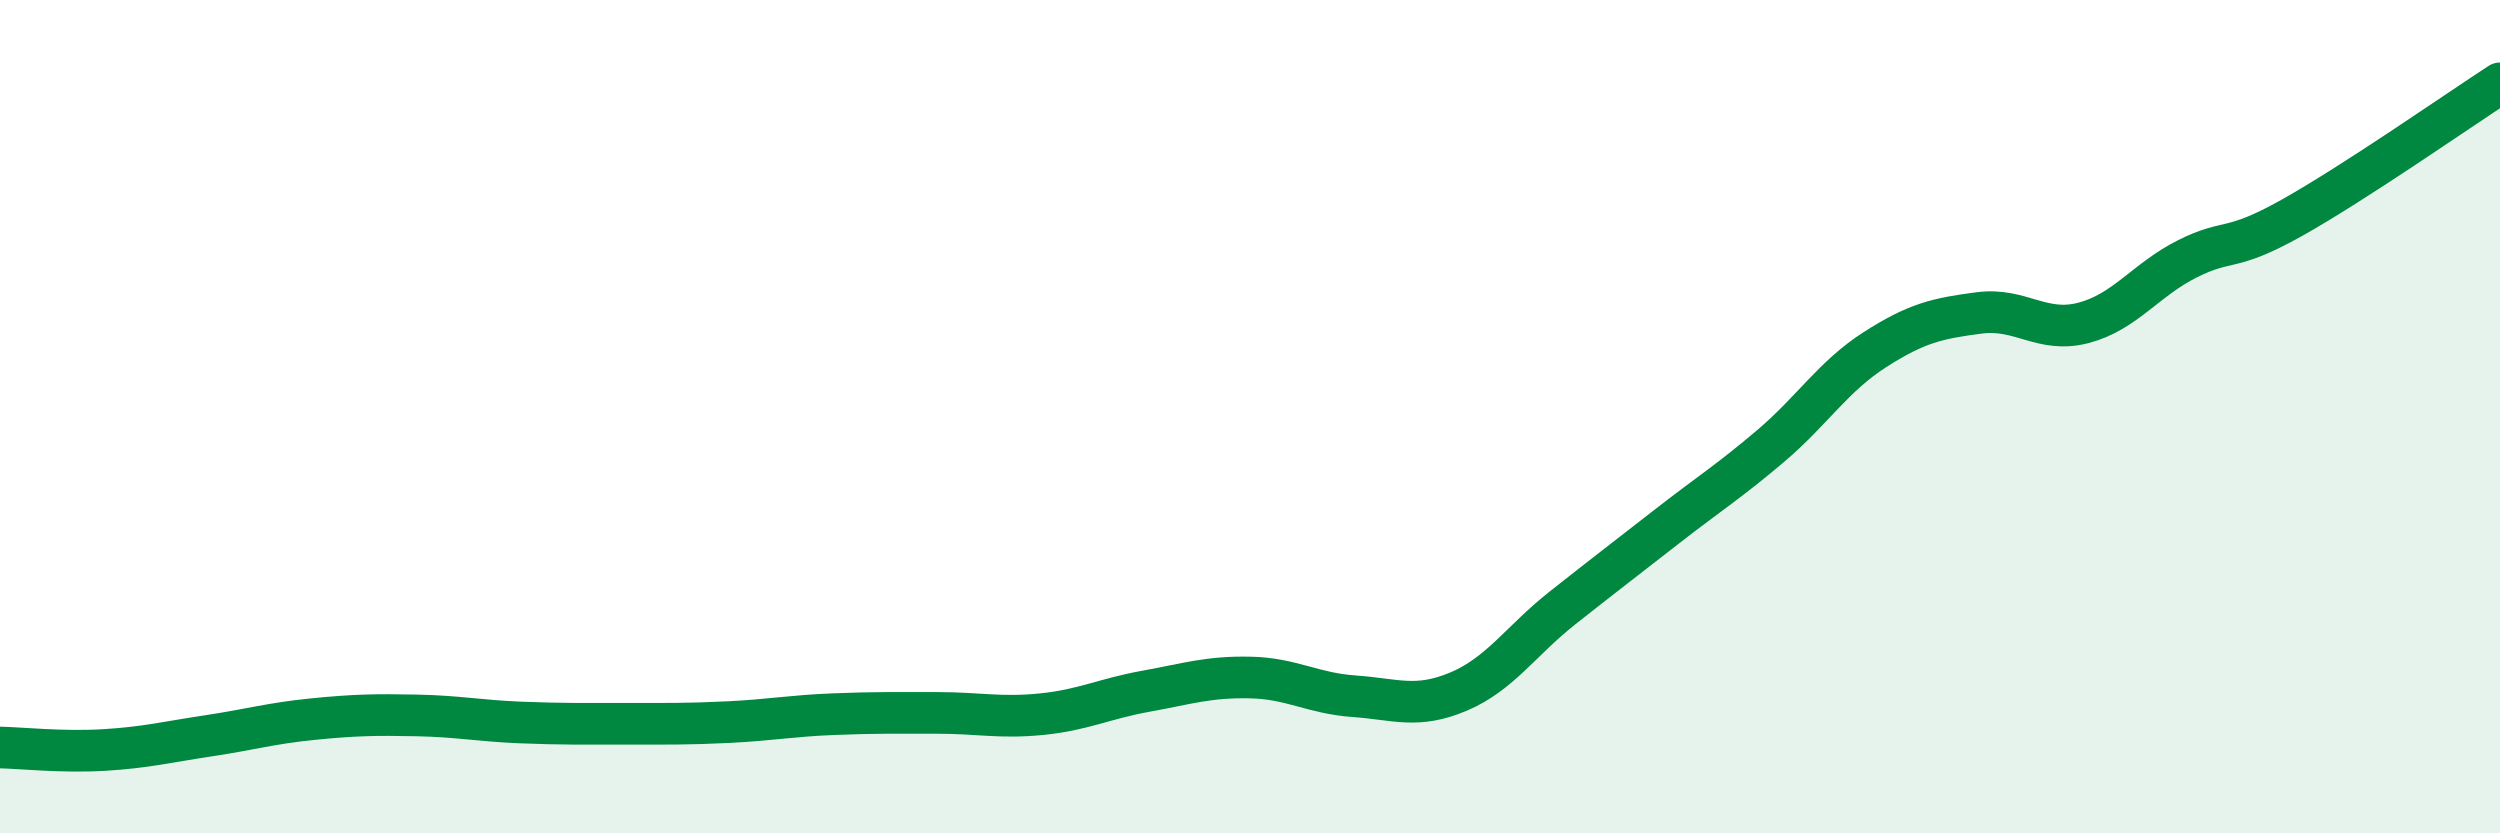 
    <svg width="60" height="20" viewBox="0 0 60 20" xmlns="http://www.w3.org/2000/svg">
      <path
        d="M 0,17.94 C 0.5,17.95 1.5,18.06 2.5,18 C 3.5,17.94 4,17.81 5,17.66 C 6,17.51 6.5,17.36 7.5,17.26 C 8.5,17.16 9,17.15 10,17.17 C 11,17.19 11.5,17.3 12.5,17.34 C 13.5,17.38 14,17.37 15,17.37 C 16,17.37 16.5,17.38 17.5,17.33 C 18.5,17.28 19,17.18 20,17.14 C 21,17.1 21.5,17.11 22.5,17.11 C 23.5,17.11 24,17.24 25,17.14 C 26,17.04 26.5,16.77 27.5,16.59 C 28.5,16.41 29,16.24 30,16.26 C 31,16.28 31.5,16.64 32.5,16.71 C 33.5,16.78 34,17.02 35,16.6 C 36,16.18 36.5,15.38 37.5,14.59 C 38.5,13.8 39,13.42 40,12.64 C 41,11.86 41.5,11.55 42.5,10.7 C 43.5,9.85 44,9.03 45,8.39 C 46,7.75 46.5,7.64 47.5,7.51 C 48.5,7.38 49,8.01 50,7.75 C 51,7.49 51.5,6.71 52.5,6.21 C 53.5,5.71 53.5,6.07 55,5.23 C 56.5,4.39 59,2.65 60,2L60 20L0 20Z"
        fill="#008740"
        opacity="0.1"
        stroke-linecap="round"
        stroke-linejoin="round"
      />
      <path
        d="M 0,17.94 C 0.5,17.95 1.5,18.06 2.5,18 C 3.5,17.94 4,17.81 5,17.66 C 6,17.51 6.5,17.36 7.5,17.26 C 8.5,17.16 9,17.15 10,17.17 C 11,17.19 11.5,17.3 12.5,17.34 C 13.5,17.38 14,17.37 15,17.37 C 16,17.37 16.5,17.38 17.5,17.33 C 18.5,17.28 19,17.18 20,17.14 C 21,17.1 21.5,17.11 22.5,17.11 C 23.5,17.11 24,17.24 25,17.14 C 26,17.04 26.5,16.77 27.5,16.59 C 28.5,16.41 29,16.24 30,16.26 C 31,16.28 31.5,16.64 32.5,16.71 C 33.5,16.78 34,17.02 35,16.6 C 36,16.18 36.5,15.38 37.5,14.59 C 38.5,13.8 39,13.42 40,12.64 C 41,11.86 41.5,11.55 42.5,10.7 C 43.5,9.85 44,9.03 45,8.39 C 46,7.75 46.5,7.64 47.5,7.51 C 48.5,7.38 49,8.01 50,7.75 C 51,7.49 51.5,6.71 52.5,6.21 C 53.5,5.71 53.5,6.07 55,5.23 C 56.5,4.39 59,2.65 60,2"
        stroke="#008740"
        stroke-width="1"
        fill="none"
        stroke-linecap="round"
        stroke-linejoin="round"
      />
    </svg>
  
